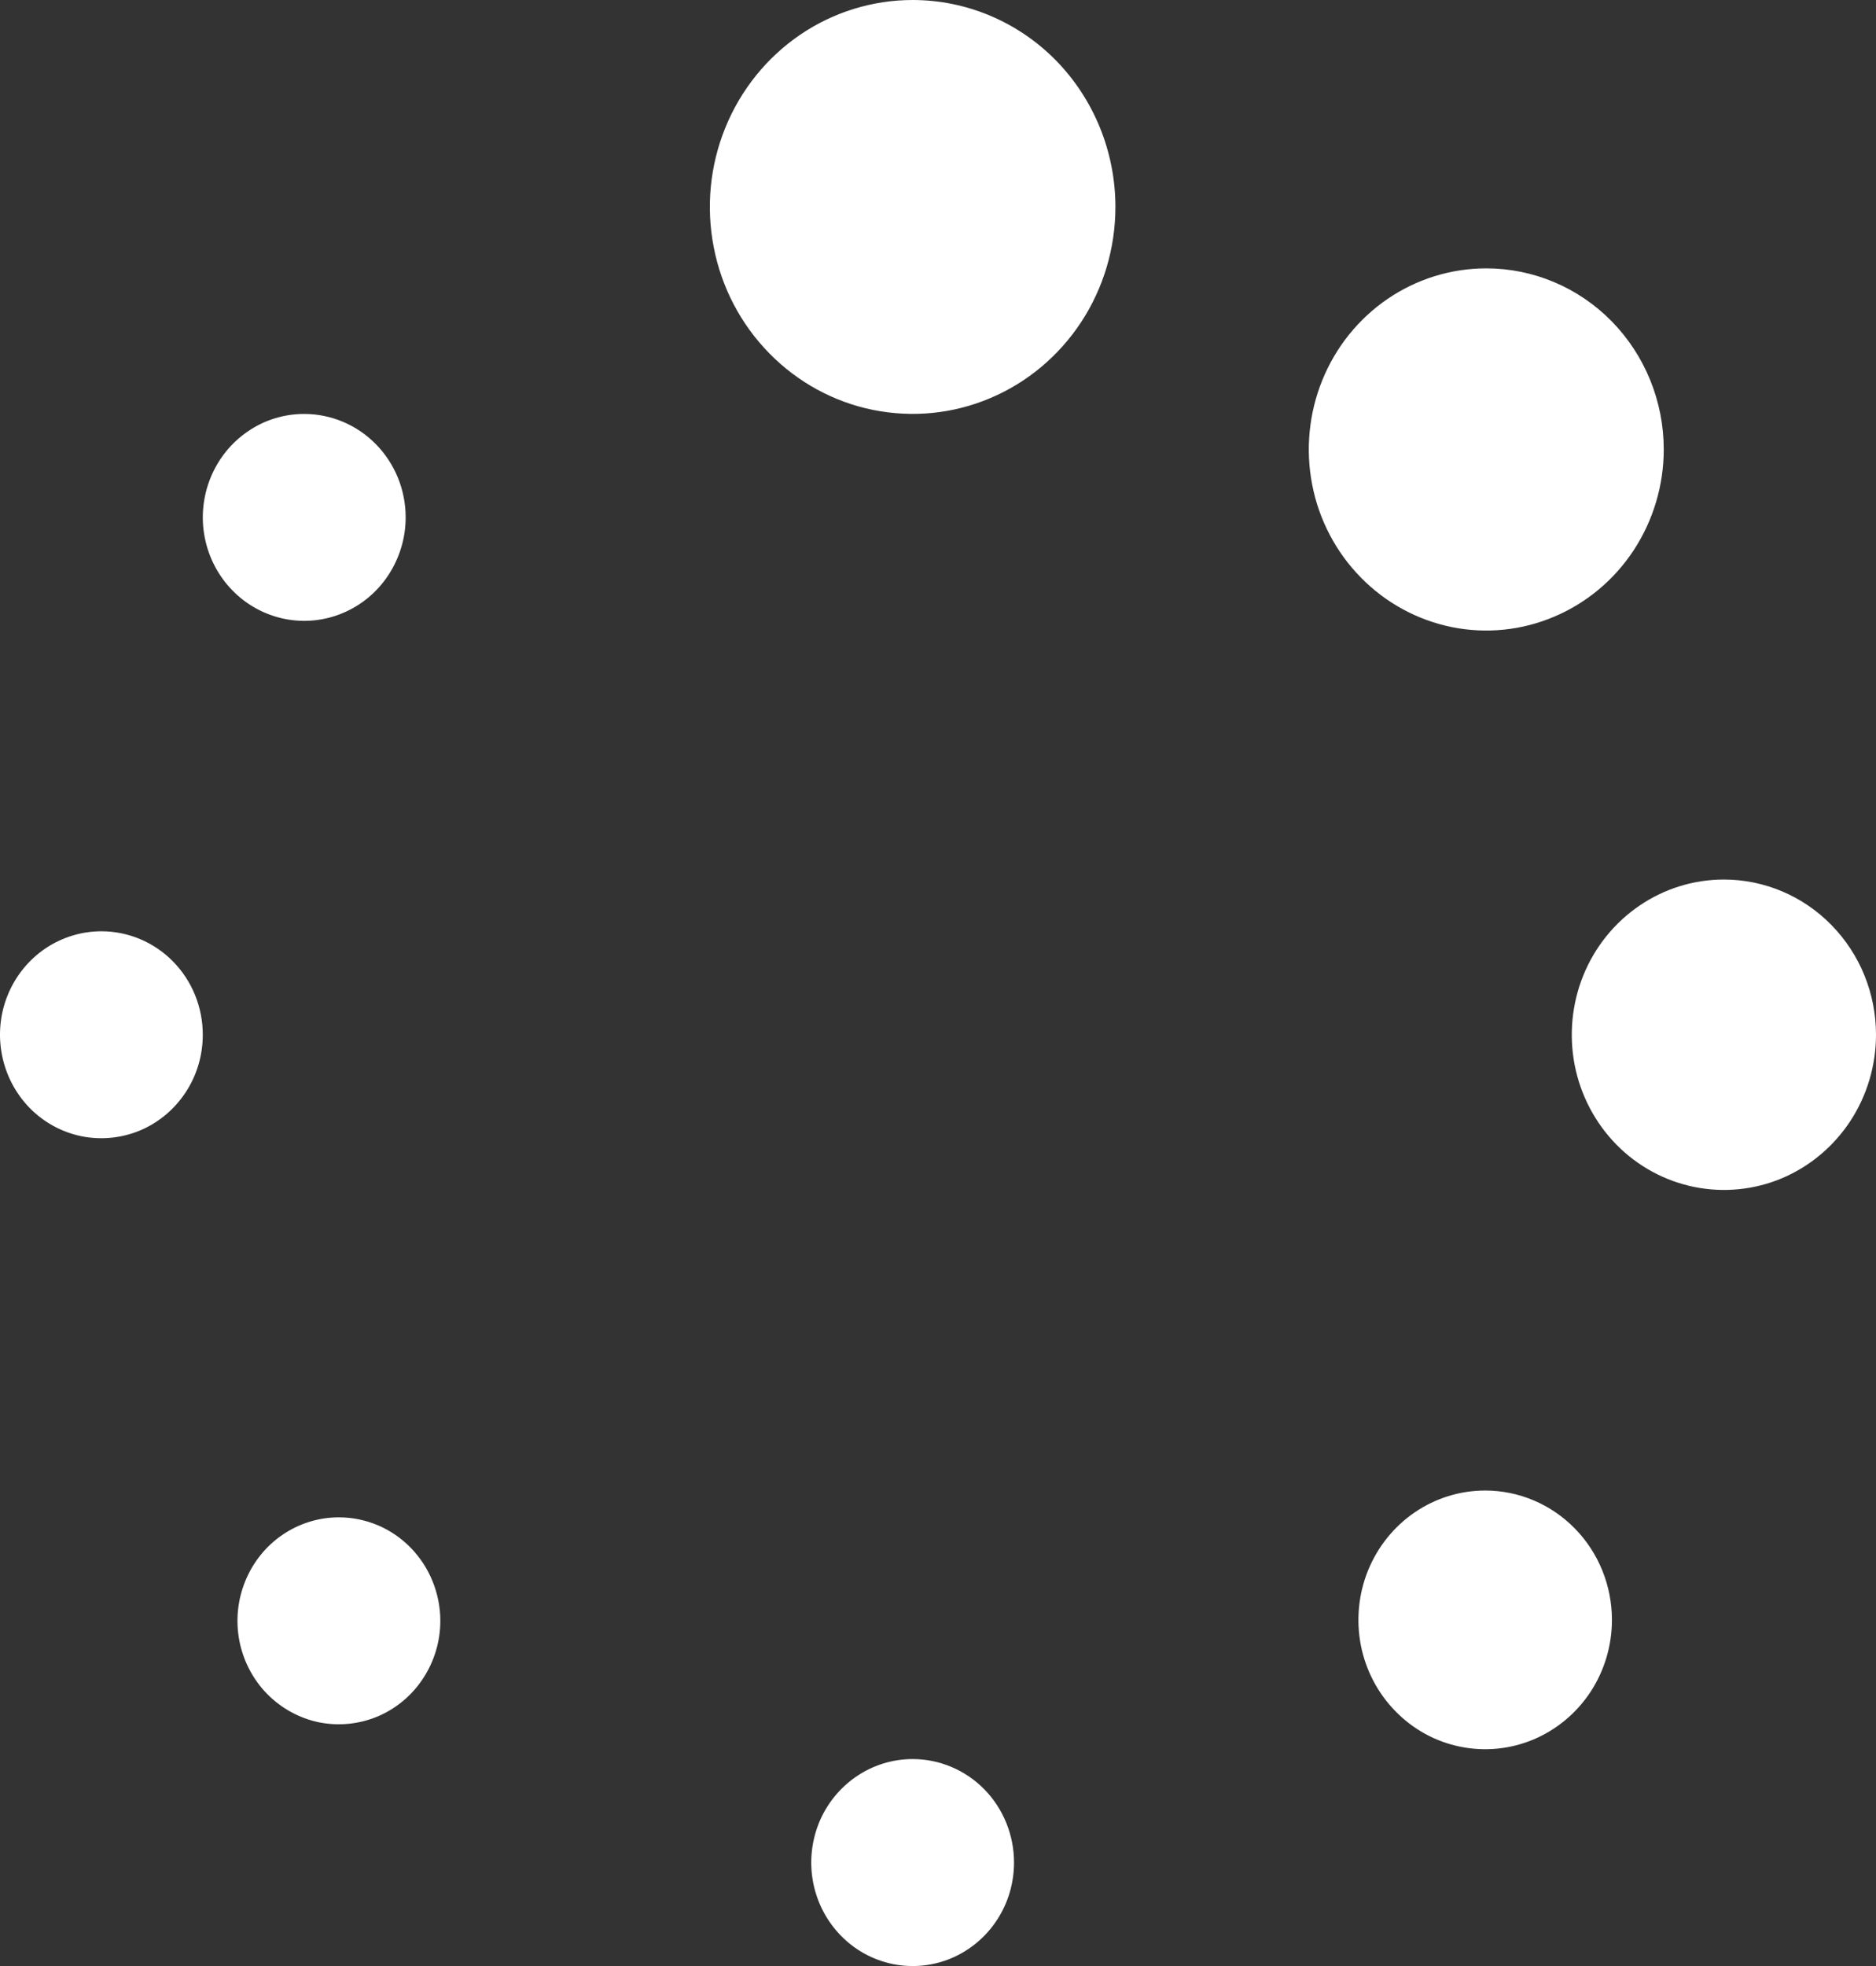 <svg width="21" height="22" viewBox="0 0 21 22" fill="none" xmlns="http://www.w3.org/2000/svg">
<rect x="0" y="0" width="21" height="22" fill="#333333" stroke="none"/>
<path d="M12.486 2.316C12.486 2.774 12.353 3.222 12.104 3.602C11.854 3.983 11.5 4.28 11.085 4.455C10.67 4.631 10.214 4.676 9.773 4.587C9.333 4.498 8.928 4.277 8.611 3.953C8.293 3.629 8.077 3.217 7.99 2.768C7.902 2.318 7.947 1.853 8.119 1.43C8.291 1.006 8.582 0.645 8.955 0.39C9.328 0.136 9.767 0 10.216 0C10.818 0 11.396 0.244 11.822 0.678C12.247 1.113 12.486 1.702 12.486 2.316ZM16.637 3.003C16.244 3.003 15.86 3.122 15.534 3.344C15.207 3.567 14.952 3.884 14.802 4.254C14.652 4.624 14.612 5.031 14.689 5.425C14.765 5.818 14.955 6.179 15.233 6.462C15.51 6.745 15.864 6.938 16.25 7.017C16.635 7.095 17.034 7.055 17.397 6.901C17.76 6.748 18.071 6.488 18.289 6.155C18.507 5.822 18.624 5.43 18.624 5.029C18.624 4.492 18.414 3.976 18.042 3.596C17.669 3.216 17.164 3.003 16.637 3.003ZM19.297 9.842C18.96 9.842 18.631 9.944 18.351 10.135C18.071 10.326 17.853 10.597 17.724 10.914C17.595 11.232 17.562 11.581 17.627 11.918C17.693 12.255 17.855 12.564 18.093 12.807C18.331 13.05 18.635 13.215 18.965 13.282C19.295 13.349 19.638 13.315 19.949 13.184C20.26 13.052 20.526 12.829 20.713 12.544C20.9 12.258 21 11.922 21 11.579C21 11.118 20.821 10.677 20.501 10.351C20.182 10.025 19.749 9.842 19.297 9.842ZM16.625 16.679C16.345 16.679 16.07 16.764 15.837 16.923C15.604 17.082 15.422 17.308 15.314 17.573C15.207 17.837 15.179 18.128 15.233 18.409C15.288 18.69 15.423 18.948 15.622 19.15C15.82 19.353 16.073 19.491 16.348 19.546C16.624 19.602 16.909 19.573 17.168 19.464C17.427 19.354 17.649 19.169 17.805 18.931C17.961 18.693 18.044 18.413 18.044 18.127C18.044 17.743 17.895 17.375 17.628 17.103C17.362 16.832 17.002 16.679 16.625 16.679ZM3.793 16.979C3.569 16.979 3.349 17.047 3.163 17.174C2.976 17.301 2.831 17.482 2.745 17.694C2.659 17.905 2.636 18.138 2.68 18.363C2.724 18.587 2.832 18.794 2.991 18.956C3.15 19.117 3.352 19.228 3.572 19.273C3.792 19.317 4.02 19.294 4.228 19.207C4.435 19.119 4.613 18.971 4.737 18.78C4.862 18.59 4.929 18.366 4.929 18.137C4.929 17.985 4.899 17.834 4.842 17.694C4.785 17.553 4.701 17.426 4.596 17.318C4.491 17.211 4.366 17.125 4.228 17.067C4.09 17.009 3.942 16.979 3.793 16.979ZM10.216 19.684C9.992 19.684 9.772 19.752 9.586 19.879C9.399 20.007 9.253 20.187 9.167 20.399C9.082 20.611 9.059 20.843 9.103 21.068C9.147 21.293 9.255 21.499 9.414 21.661C9.572 21.823 9.775 21.933 9.995 21.978C10.215 22.022 10.443 22 10.651 21.912C10.858 21.824 11.035 21.676 11.16 21.485C11.285 21.295 11.351 21.071 11.351 20.842C11.351 20.535 11.232 20.241 11.019 20.023C10.806 19.806 10.517 19.684 10.216 19.684ZM1.135 10.421C0.911 10.421 0.691 10.489 0.504 10.616C0.318 10.743 0.172 10.924 0.086 11.136C0 11.347 -0.022 11.58 0.022 11.805C0.066 12.03 0.174 12.236 0.332 12.398C0.491 12.56 0.693 12.67 0.914 12.715C1.134 12.759 1.362 12.736 1.57 12.649C1.777 12.561 1.954 12.413 2.079 12.222C2.204 12.032 2.27 11.808 2.27 11.579C2.27 11.272 2.151 10.977 1.938 10.76C1.725 10.543 1.436 10.421 1.135 10.421ZM3.405 4.632C3.181 4.632 2.961 4.699 2.775 4.827C2.588 4.954 2.443 5.135 2.357 5.346C2.271 5.558 2.248 5.791 2.292 6.015C2.336 6.24 2.444 6.446 2.603 6.608C2.761 6.77 2.964 6.88 3.184 6.925C3.404 6.97 3.632 6.947 3.84 6.859C4.047 6.772 4.225 6.623 4.349 6.433C4.474 6.242 4.541 6.018 4.541 5.789C4.541 5.482 4.421 5.188 4.208 4.971C3.995 4.754 3.706 4.632 3.405 4.632Z" fill="white"/>
</svg>
